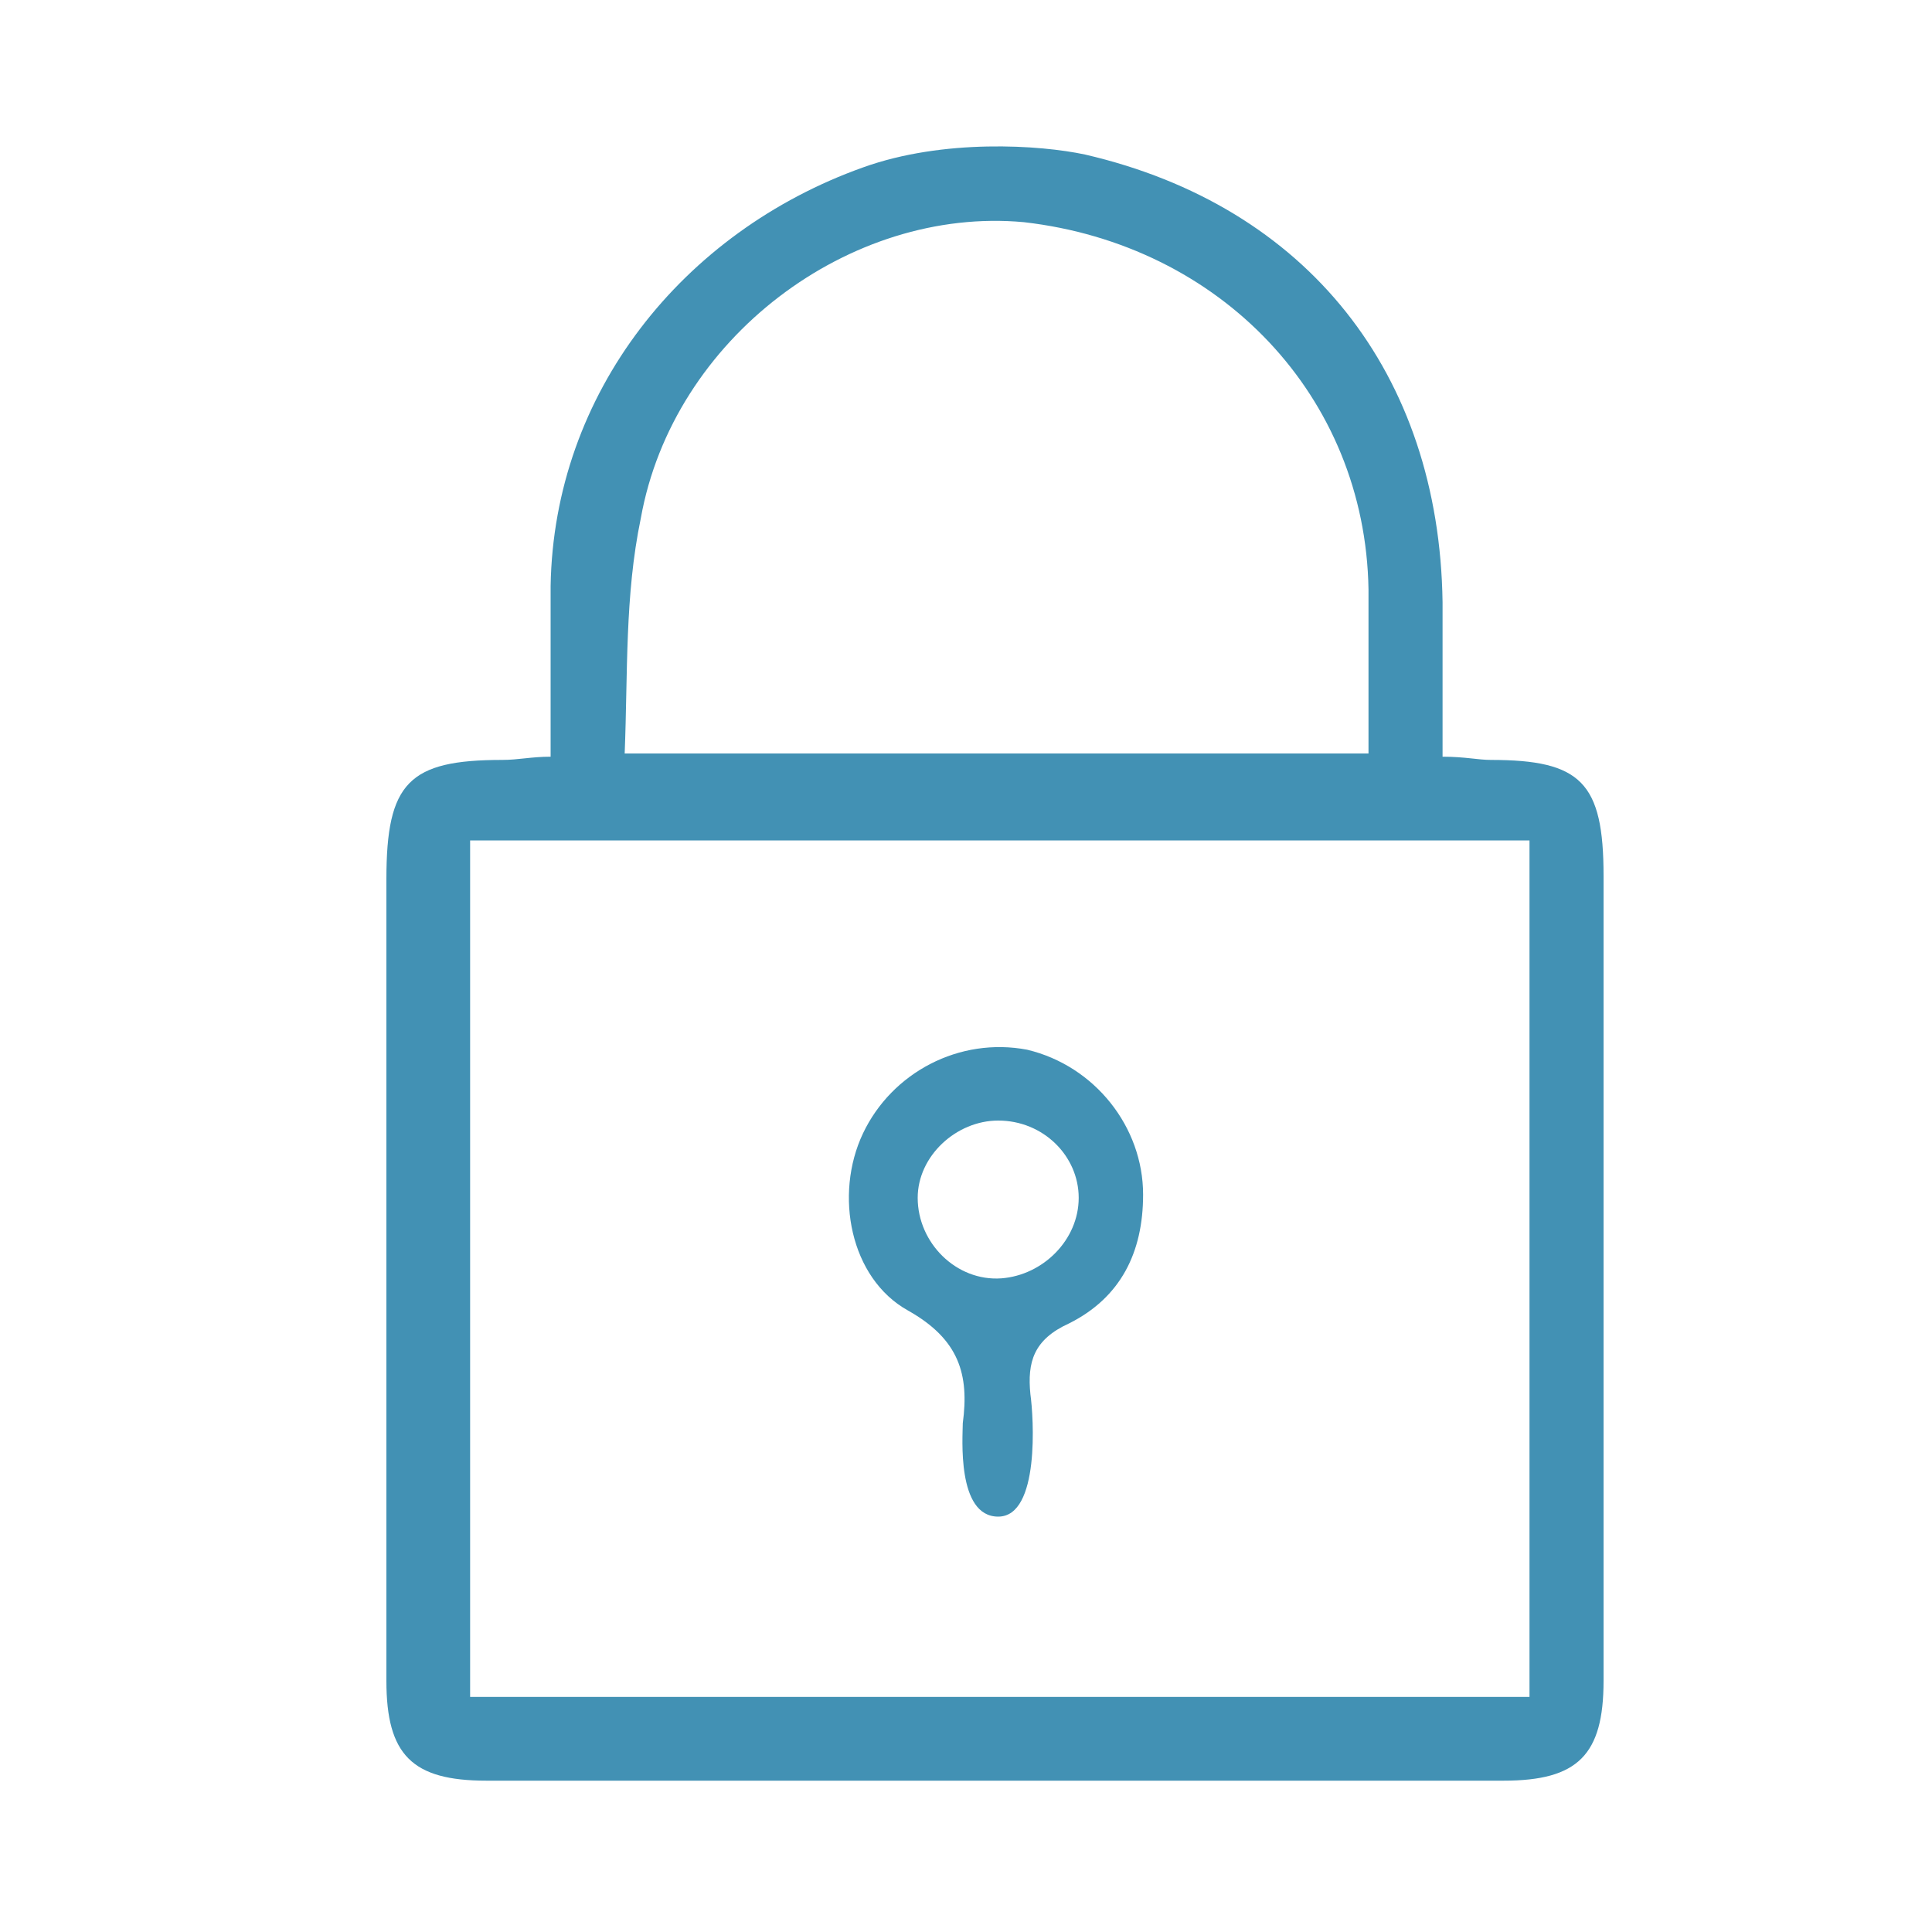 <?xml version="1.0" encoding="utf-8"?>
<!-- Generator: Adobe Illustrator 26.0.2, SVG Export Plug-In . SVG Version: 6.00 Build 0)  -->
<svg version="1.1" id="Ebene_1" xmlns="http://www.w3.org/2000/svg" xmlns:xlink="http://www.w3.org/1999/xlink" x="0px" y="0px"
	 viewBox="0 0 60 60" style="enable-background:new 0 0 60 60;" xml:space="preserve">
<style type="text/css">
	.st0{fill:#4291B4;}
</style>
<path class="st0" d="M33.7,4.8c6.9,1.6,11,6.8,11.1,13.9c0,1.6,0,3.2,0,4.8c0.7,0,1.1,0.1,1.5,0.1c2.8,0,3.5,0.7,3.5,3.6
	c0,8.3,0,16.7,0,25c0,2.3-0.8,3.1-3.1,3.1c-10.5,0-21.1,0-31.6,0c-2.3,0-3.1-0.8-3.1-3.1c0-3.2,0-6.5,0-9.7c0-5.1,0-10.1,0-15.2
	c0-3,0.7-3.7,3.6-3.7c0.5,0,0.9-0.1,1.5-0.1c0-1.8,0-3.6,0-5.3c0.1-6,4.1-11,9.7-13C29.3,4.3,32.3,4.5,33.7,4.8z M14.6,26.1
	c0,8.9,0,17.8,0,26.6c11,0,21.9,0,32.9,0c0-8.9,0-17.7,0-26.6C36.5,26.1,25.6,26.1,14.6,26.1z M19.4,23.4c7.9,0,15.5,0,23.1,0
	c0-1.8,0-3.5,0-5.1c-0.1-6-4.6-10.7-10.7-11.4c-5.4-0.5-10.9,3.6-11.9,9.2C19.4,18.5,19.5,20.9,19.4,23.4z"/>
<path class="st0" d="M35.5,37.1c0,1.8-0.7,3.2-2.3,4c-1.1,0.5-1.3,1.2-1.2,2.2c0.1,0.7,0.3,3.8-1,3.8c-1.3,0-1.1-2.5-1.1-2.9
	c0.2-1.5-0.1-2.6-1.7-3.5c-1.8-1-2.3-3.6-1.4-5.5c0.9-1.9,3-3,5.1-2.6C34,33.1,35.5,35,35.5,37.1z M33.5,37.2c0-1.3-1.1-2.4-2.5-2.4
	c-1.3,0-2.5,1.1-2.5,2.4c0,1.4,1.2,2.6,2.6,2.5C32.4,39.6,33.5,38.5,33.5,37.2z"/>
</svg>
